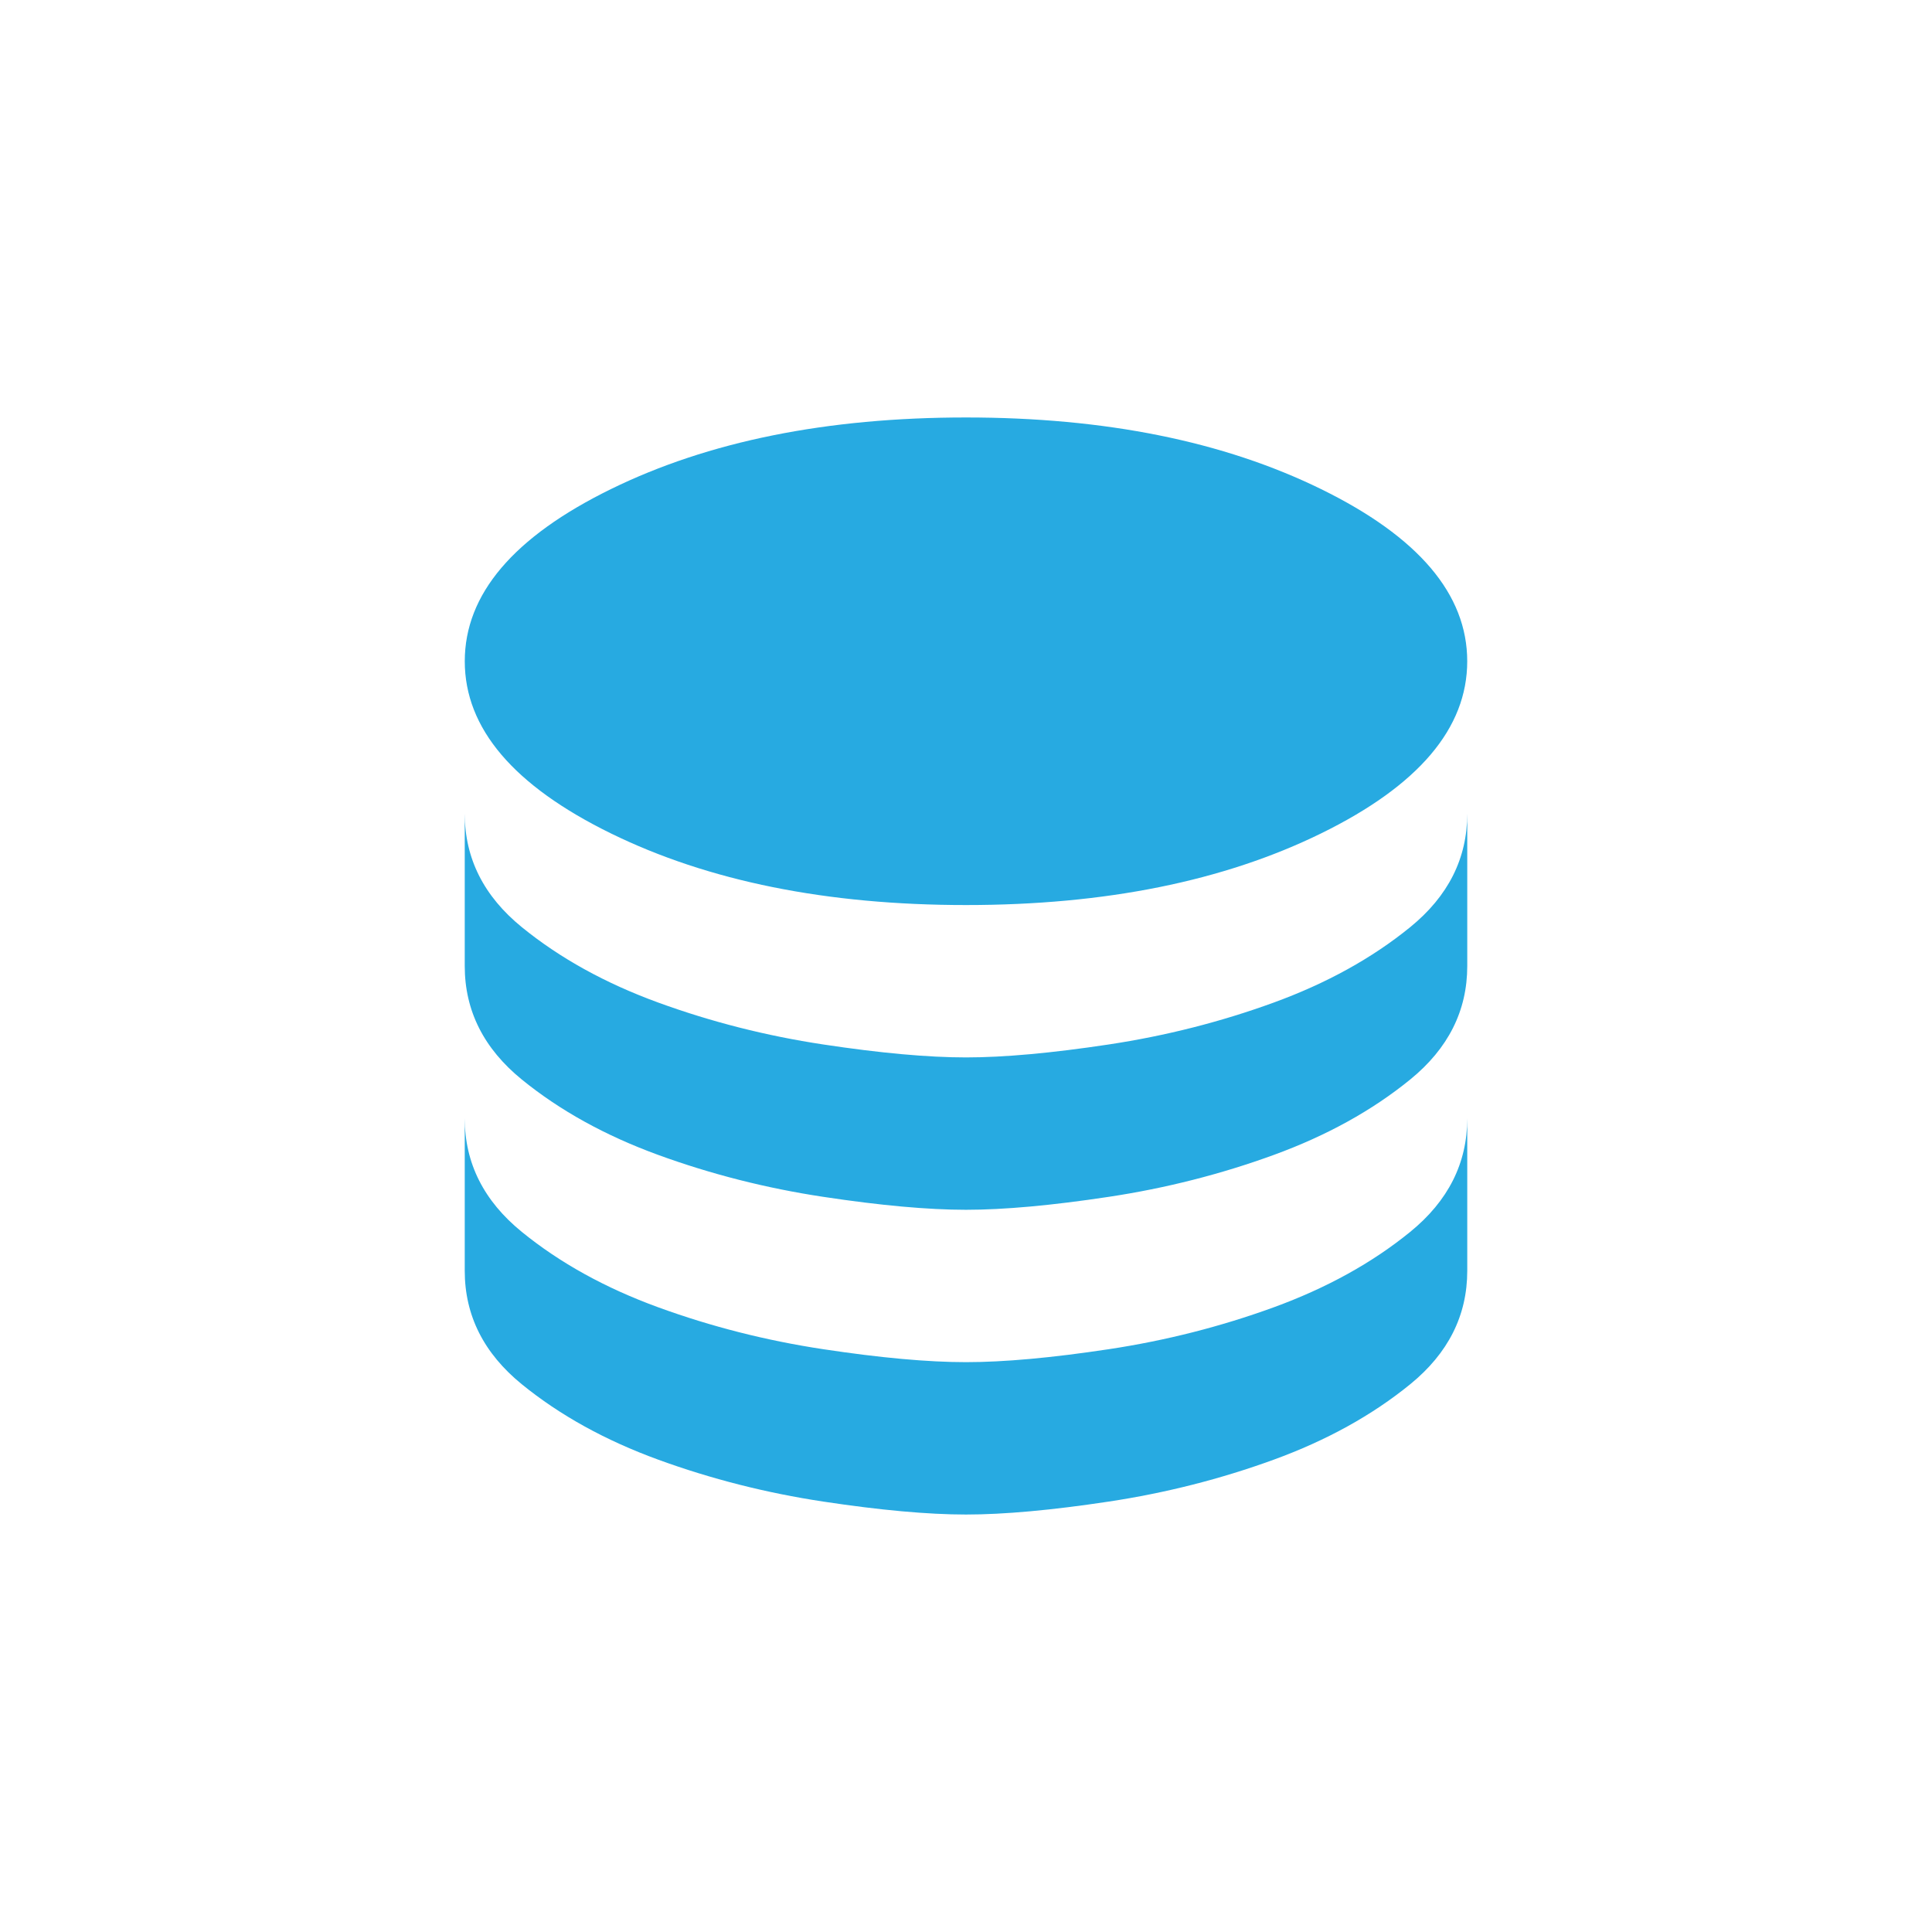 <?xml version="1.0" encoding="UTF-8"?><svg id="b" xmlns="http://www.w3.org/2000/svg" viewBox="0 0 60 60"><g id="c"><path d="M30,28.107c4.324,0,7.999-.741,11.026-2.224s4.54-3.265,4.54-5.347-1.513-3.864-4.54-5.347-6.702-2.224-11.026-2.224-7.999.741-11.026,2.224c-3.027,1.483-4.54,3.265-4.54,5.347s1.513,3.864,4.54,5.347c3.027,1.483,6.702,2.224,11.026,2.224ZM30,32.839c1.182,0,2.659-.134,4.432-.402s3.481-.702,5.124-1.301c1.643-.599,3.056-1.38,4.238-2.342,1.182-.962,1.773-2.137,1.773-3.525v4.732c0,1.388-.591,2.563-1.773,3.525s-2.594,1.743-4.238,2.342c-1.643.599-3.351,1.033-5.124,1.301s-3.25.402-4.432.402-2.659-.134-4.432-.402-3.481-.702-5.124-1.301c-1.643-.599-3.056-1.38-4.238-2.342-1.182-.962-1.773-2.137-1.773-3.525v-4.732c0,1.388.591,2.563,1.773,3.525,1.182.962,2.594,1.743,4.238,2.342,1.643.599,3.351,1.033,5.124,1.301s3.25.402,4.432.402ZM30,42.303c1.182,0,2.659-.134,4.432-.402,1.773-.268,3.481-.702,5.124-1.301,1.643-.599,3.056-1.38,4.238-2.342s1.773-2.137,1.773-3.525v4.732c0,1.388-.591,2.563-1.773,3.525-1.182.962-2.594,1.743-4.238,2.342s-3.351,1.033-5.124,1.301c-1.773.268-3.25.402-4.432.402s-2.659-.134-4.432-.402c-1.773-.268-3.481-.702-5.124-1.301-1.643-.599-3.056-1.38-4.238-2.342-1.182-.962-1.773-2.137-1.773-3.525v-4.732c0,1.388.591,2.563,1.773,3.525,1.182.962,2.594,1.743,4.238,2.342,1.643.599,3.351,1.033,5.124,1.301,1.773.268,3.25.402,4.432.402Z" style="fill:#27aae1;"/><rect width="60" height="60" style="fill:none;"/></g></svg>